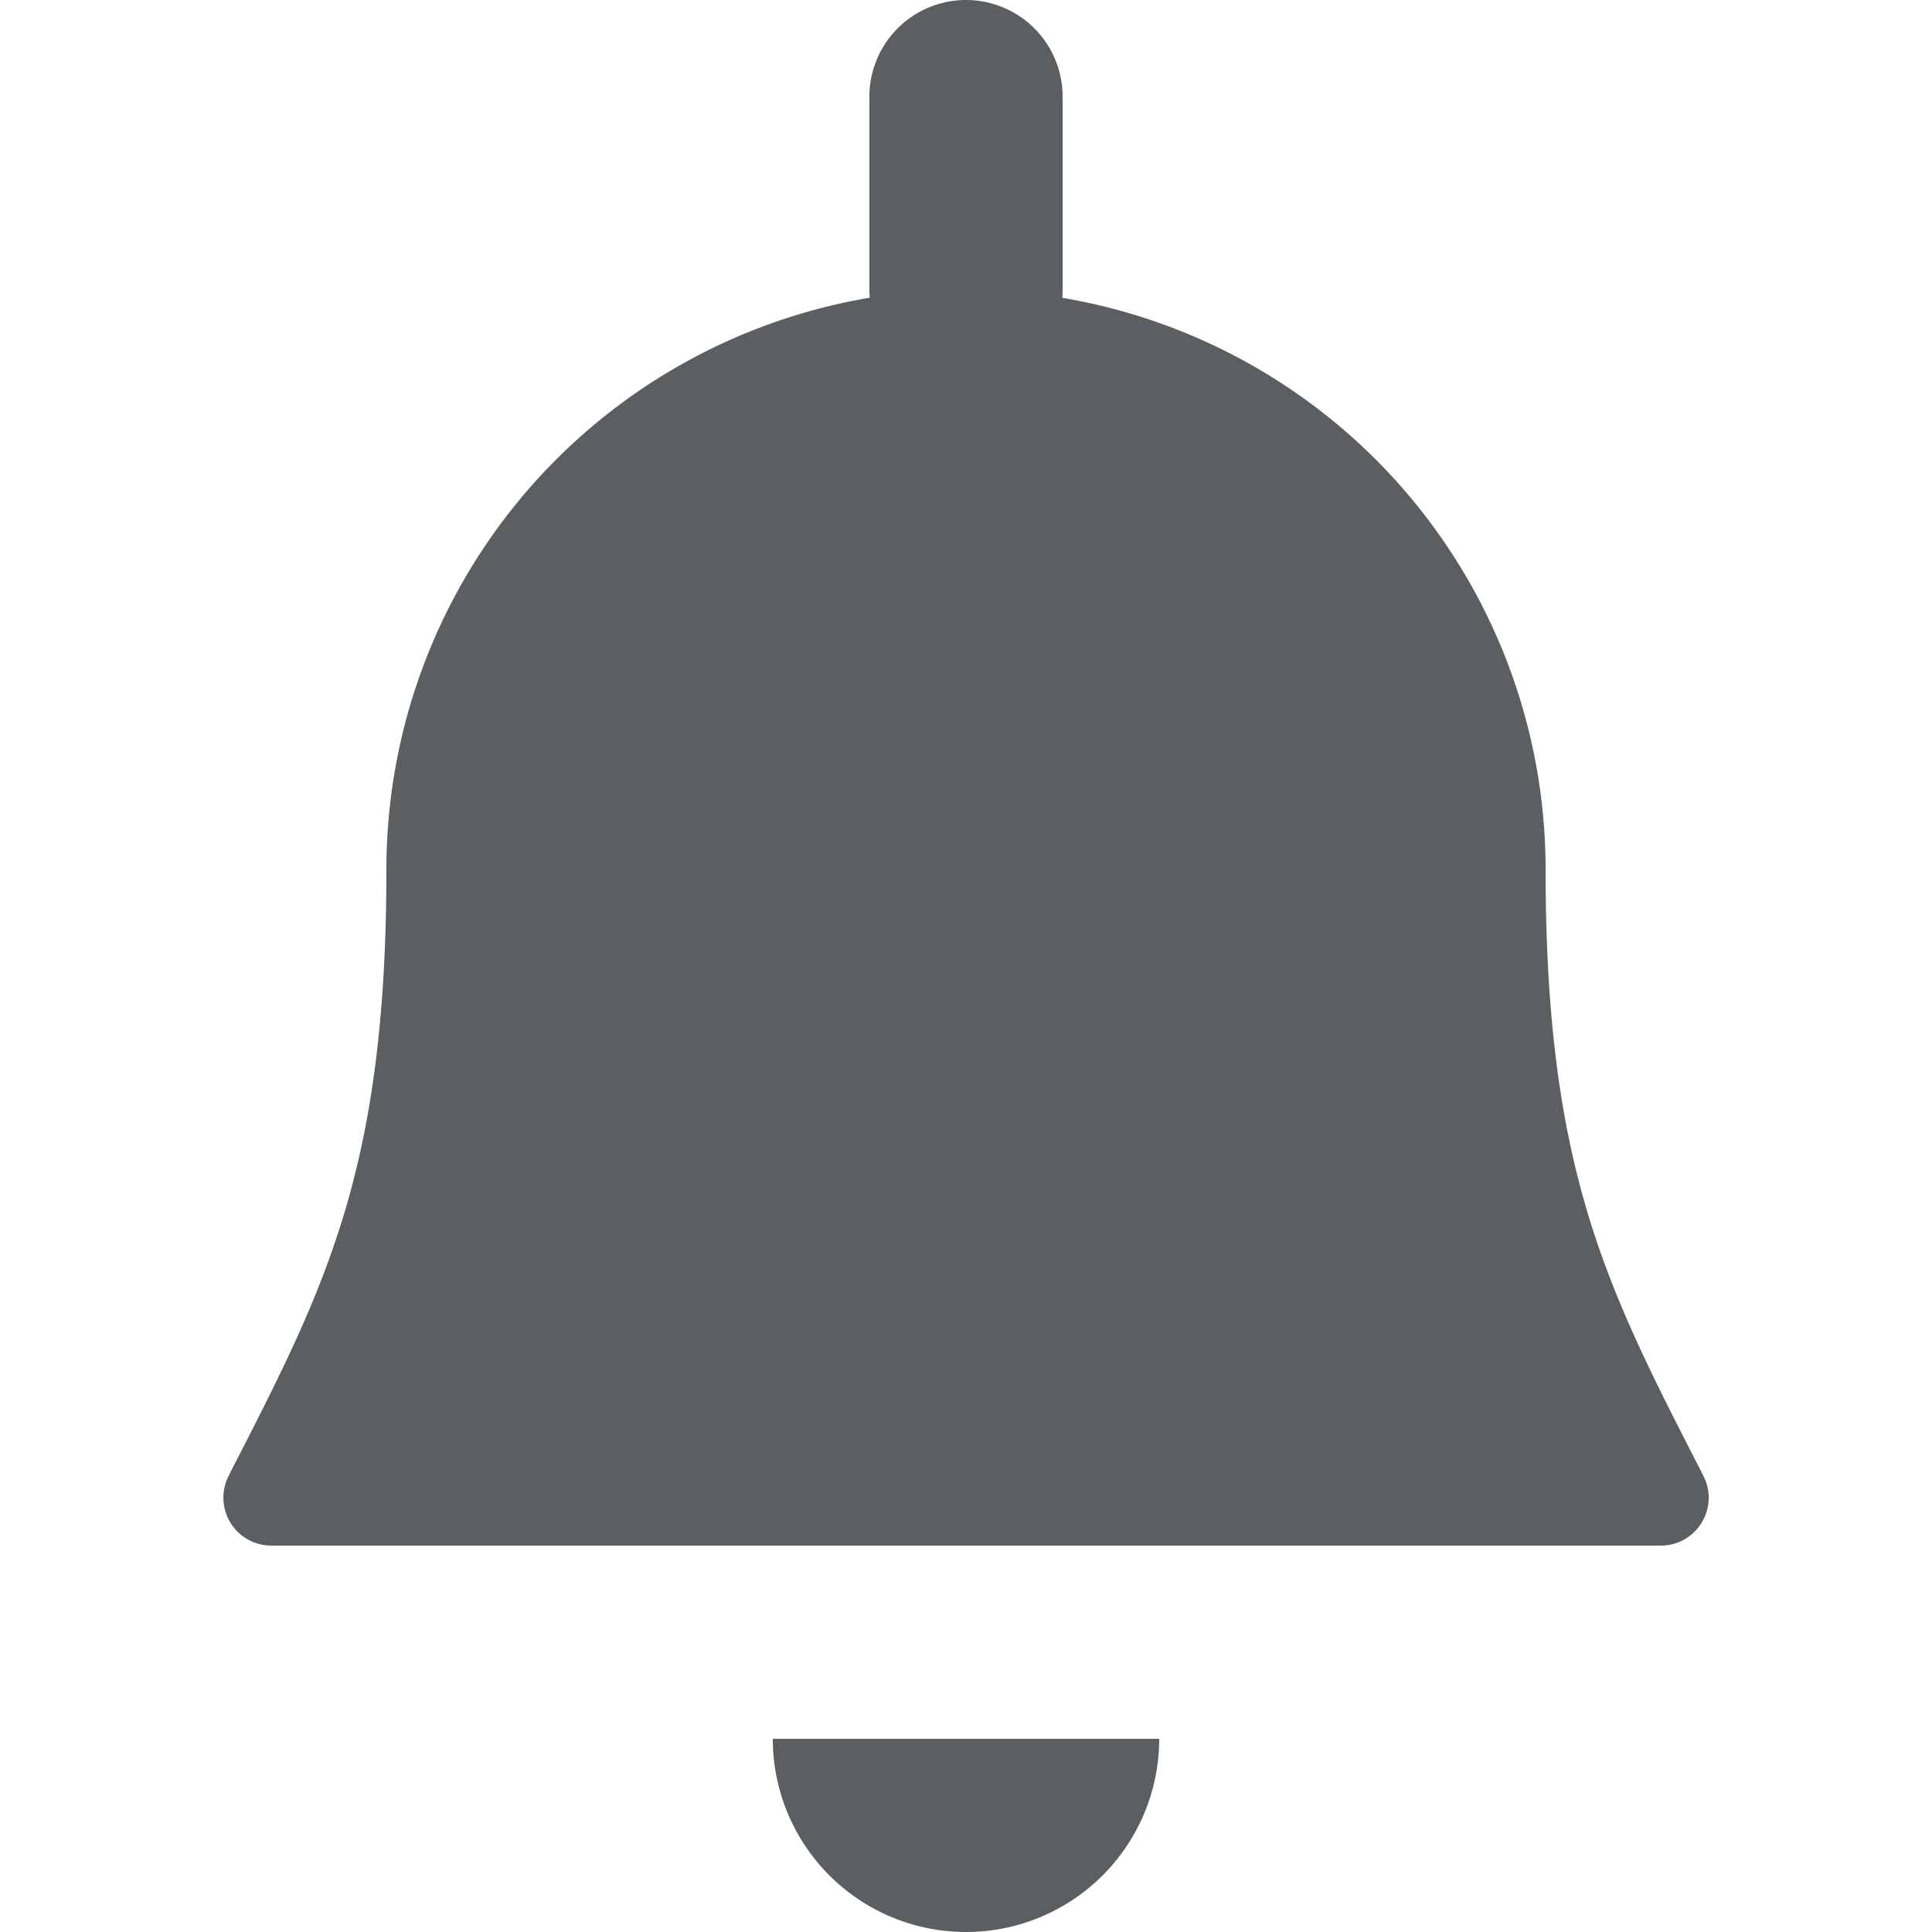 <?xml version="1.0" encoding="utf-8"?><!-- Скачано с сайта svg4.ru / Downloaded from svg4.ru -->
<svg width="800px" height="800px" viewBox="0 0 20 20" xmlns="http://www.w3.org/2000/svg"><path d="M10 0a1 1 0 011 1v2.032l-.001.021-.002.03A6.002 6.002 0 0116 9c0 3.093.625 4.312 1.599 6.21l.034.068c.17.33-.07.722-.442.722H2.809a.496.496 0 01-.442-.722l.034-.068C3.375 13.312 4 12.093 4 9a6.002 6.002 0 015.003-5.918l-.002-.04A.835.835 0 019 3V1a1 1 0 011-1zM12 18a2 2 0 01-4 0h4z" fill="#5C5F62"/></svg>